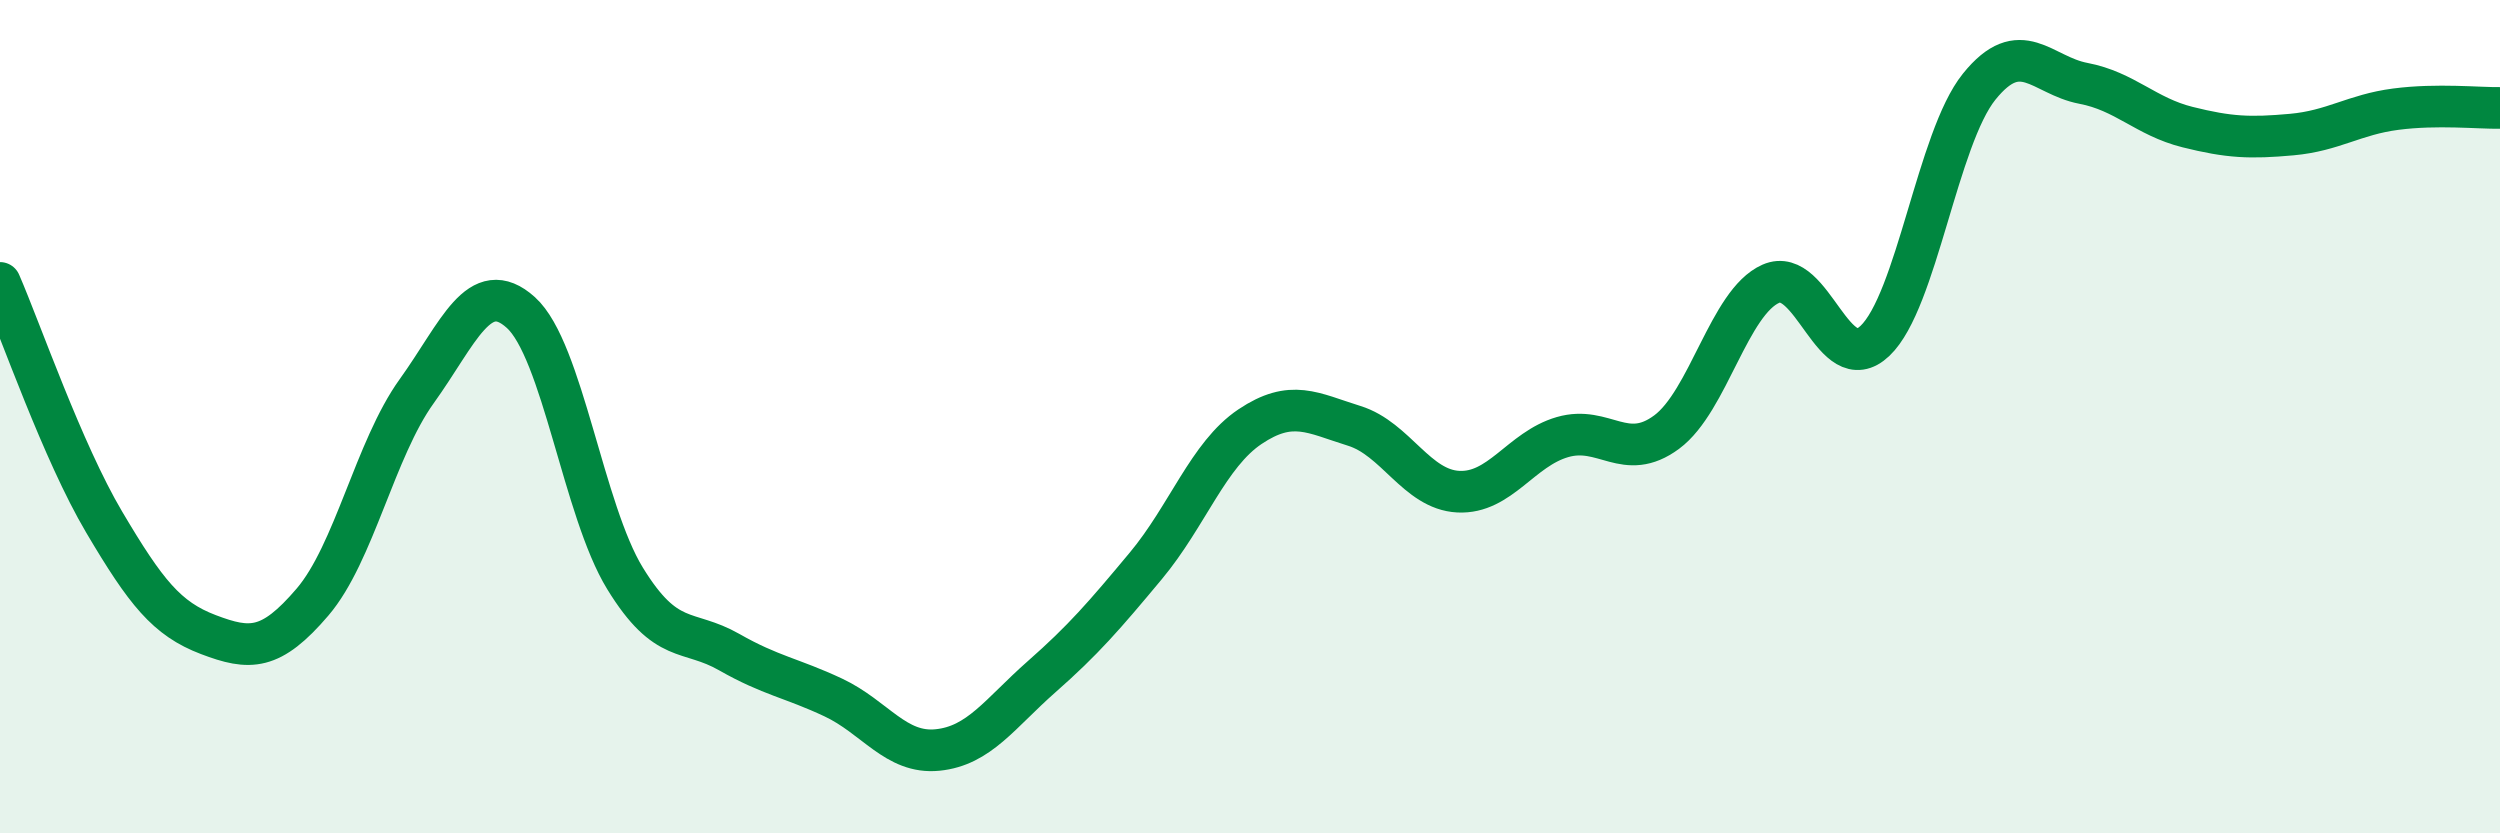 
    <svg width="60" height="20" viewBox="0 0 60 20" xmlns="http://www.w3.org/2000/svg">
      <path
        d="M 0,6.79 C 0.5,7.94 1.5,10.84 2.5,12.53 C 3.5,14.22 4,14.85 5,15.23 C 6,15.61 6.5,15.62 7.5,14.45 C 8.5,13.28 9,10.78 10,9.39 C 11,8 11.5,6.6 12.5,7.5 C 13.5,8.4 14,12.25 15,13.88 C 16,15.51 16.5,15.08 17.5,15.65 C 18.5,16.22 19,16.27 20,16.74 C 21,17.21 21.5,18.1 22.5,18 C 23.5,17.9 24,17.12 25,16.24 C 26,15.36 26.5,14.78 27.5,13.58 C 28.5,12.38 29,10.91 30,10.24 C 31,9.57 31.5,9.91 32.5,10.22 C 33.5,10.53 34,11.75 35,11.8 C 36,11.85 36.5,10.78 37.5,10.49 C 38.5,10.2 39,11.11 40,10.37 C 41,9.63 41.5,7.25 42.5,6.81 C 43.5,6.37 44,9.13 45,8.18 C 46,7.23 46.5,3.32 47.5,2.08 C 48.5,0.84 49,1.81 50,2 C 51,2.19 51.5,2.8 52.5,3.05 C 53.5,3.3 54,3.32 55,3.23 C 56,3.14 56.5,2.75 57.5,2.62 C 58.5,2.49 59.5,2.6 60,2.59L60 20L0 20Z"
        fill="#008740"
        opacity="0.1"
        stroke-linecap="round"
        stroke-linejoin="round"
      />
      <path
        d="M 0,6.79 C 0.5,7.94 1.5,10.84 2.5,12.53 C 3.5,14.22 4,14.85 5,15.23 C 6,15.61 6.5,15.62 7.5,14.45 C 8.5,13.28 9,10.78 10,9.39 C 11,8 11.5,6.6 12.5,7.5 C 13.5,8.4 14,12.25 15,13.88 C 16,15.51 16.5,15.08 17.5,15.65 C 18.5,16.22 19,16.27 20,16.74 C 21,17.21 21.5,18.1 22.5,18 C 23.5,17.9 24,17.12 25,16.24 C 26,15.36 26.5,14.78 27.5,13.58 C 28.5,12.38 29,10.91 30,10.24 C 31,9.57 31.5,9.91 32.5,10.22 C 33.5,10.53 34,11.75 35,11.8 C 36,11.85 36.5,10.78 37.5,10.49 C 38.5,10.2 39,11.11 40,10.37 C 41,9.63 41.5,7.25 42.5,6.81 C 43.5,6.37 44,9.13 45,8.18 C 46,7.23 46.5,3.32 47.5,2.08 C 48.5,0.84 49,1.81 50,2 C 51,2.19 51.5,2.8 52.5,3.05 C 53.5,3.3 54,3.32 55,3.23 C 56,3.14 56.5,2.75 57.5,2.62 C 58.5,2.49 59.5,2.6 60,2.59"
        stroke="#008740"
        stroke-width="1"
        fill="none"
        stroke-linecap="round"
        stroke-linejoin="round"
      />
    </svg>
  